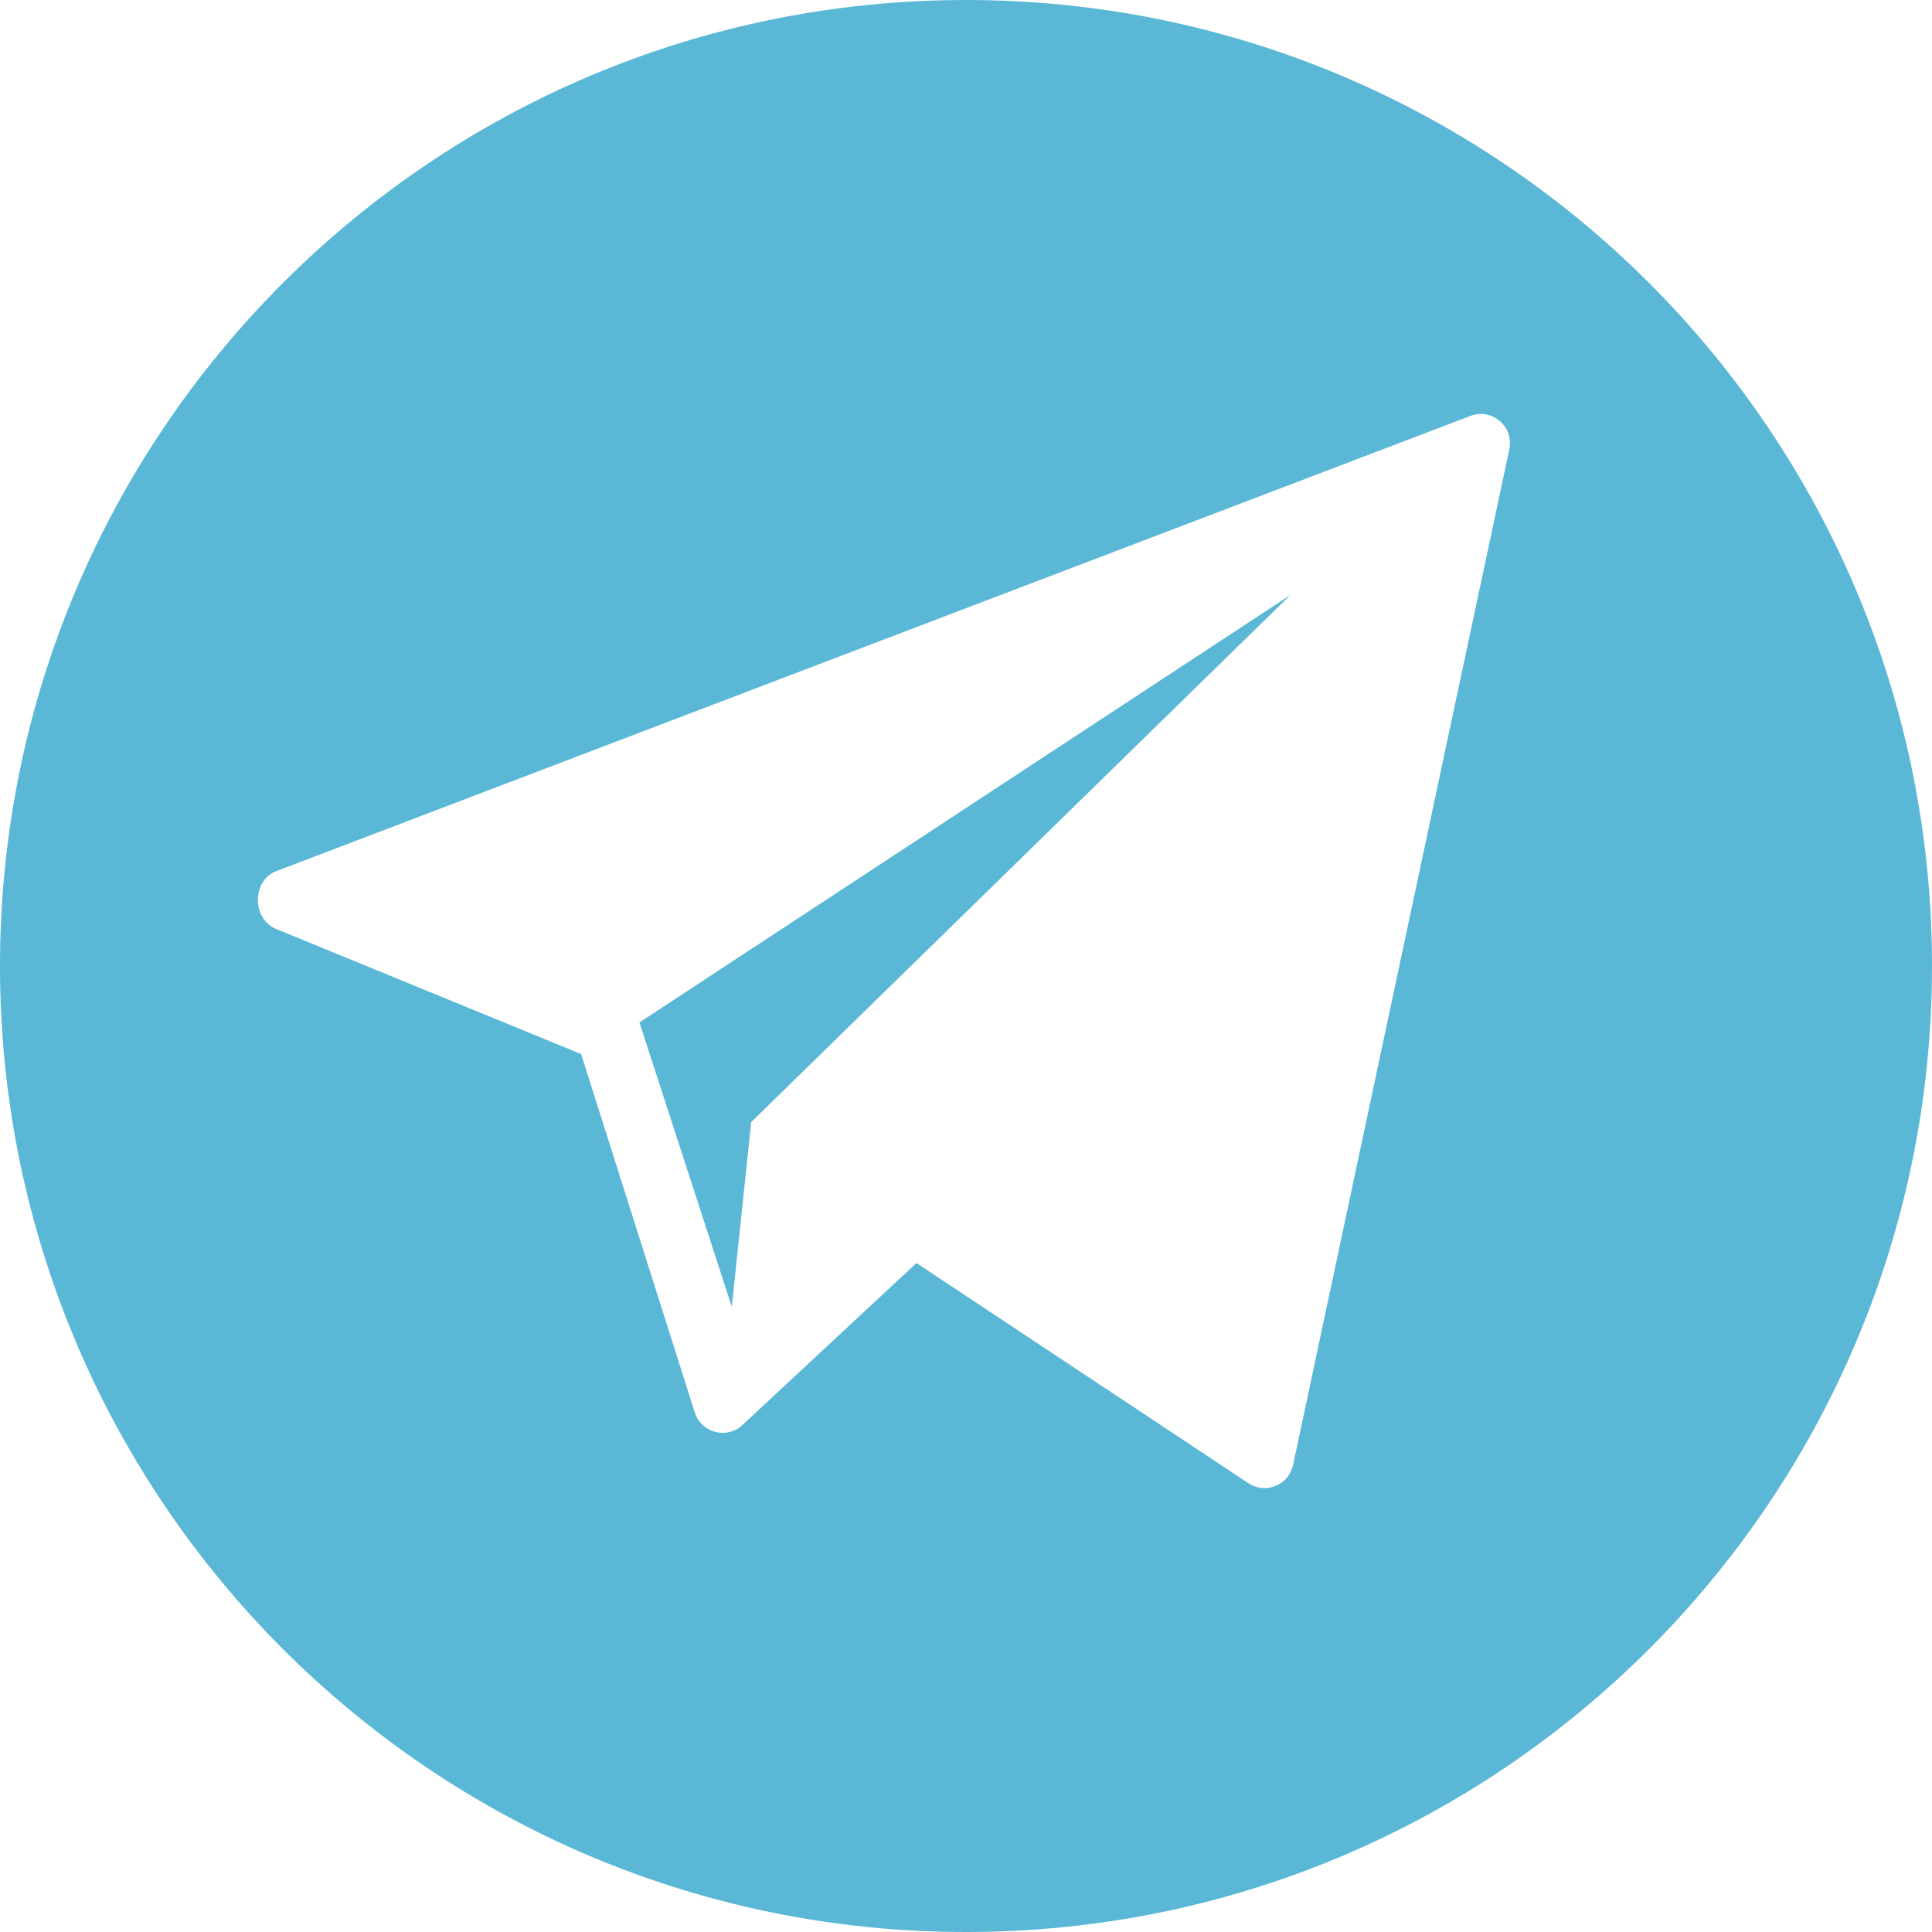<?xml version="1.0" encoding="UTF-8"?> <svg xmlns="http://www.w3.org/2000/svg" width="180" height="180" viewBox="0 0 180 180" fill="none"> <path d="M90 0C40.295 0 0 40.295 0 90C0 139.705 40.295 180 90 180C139.705 180 180 139.705 180 90C180 40.295 139.705 0 90 0ZM140.627 41.83L120.476 136.466C120.098 138.324 117.981 139.234 116.373 138.227L85.384 117.674L69.084 132.843C67.633 134.084 65.386 133.48 64.755 131.676L54.142 98.204L25.643 86.516C23.456 85.519 23.487 82.037 25.729 81.166L136.98 38.756C138.984 37.979 141.054 39.724 140.627 41.83Z" fill="#5AB8D6"></path> <path d="M68.179 121.75L69.989 104.542L120.249 55.414L59.575 95.26L68.179 121.75Z" fill="#5AB8D6"></path> </svg> 